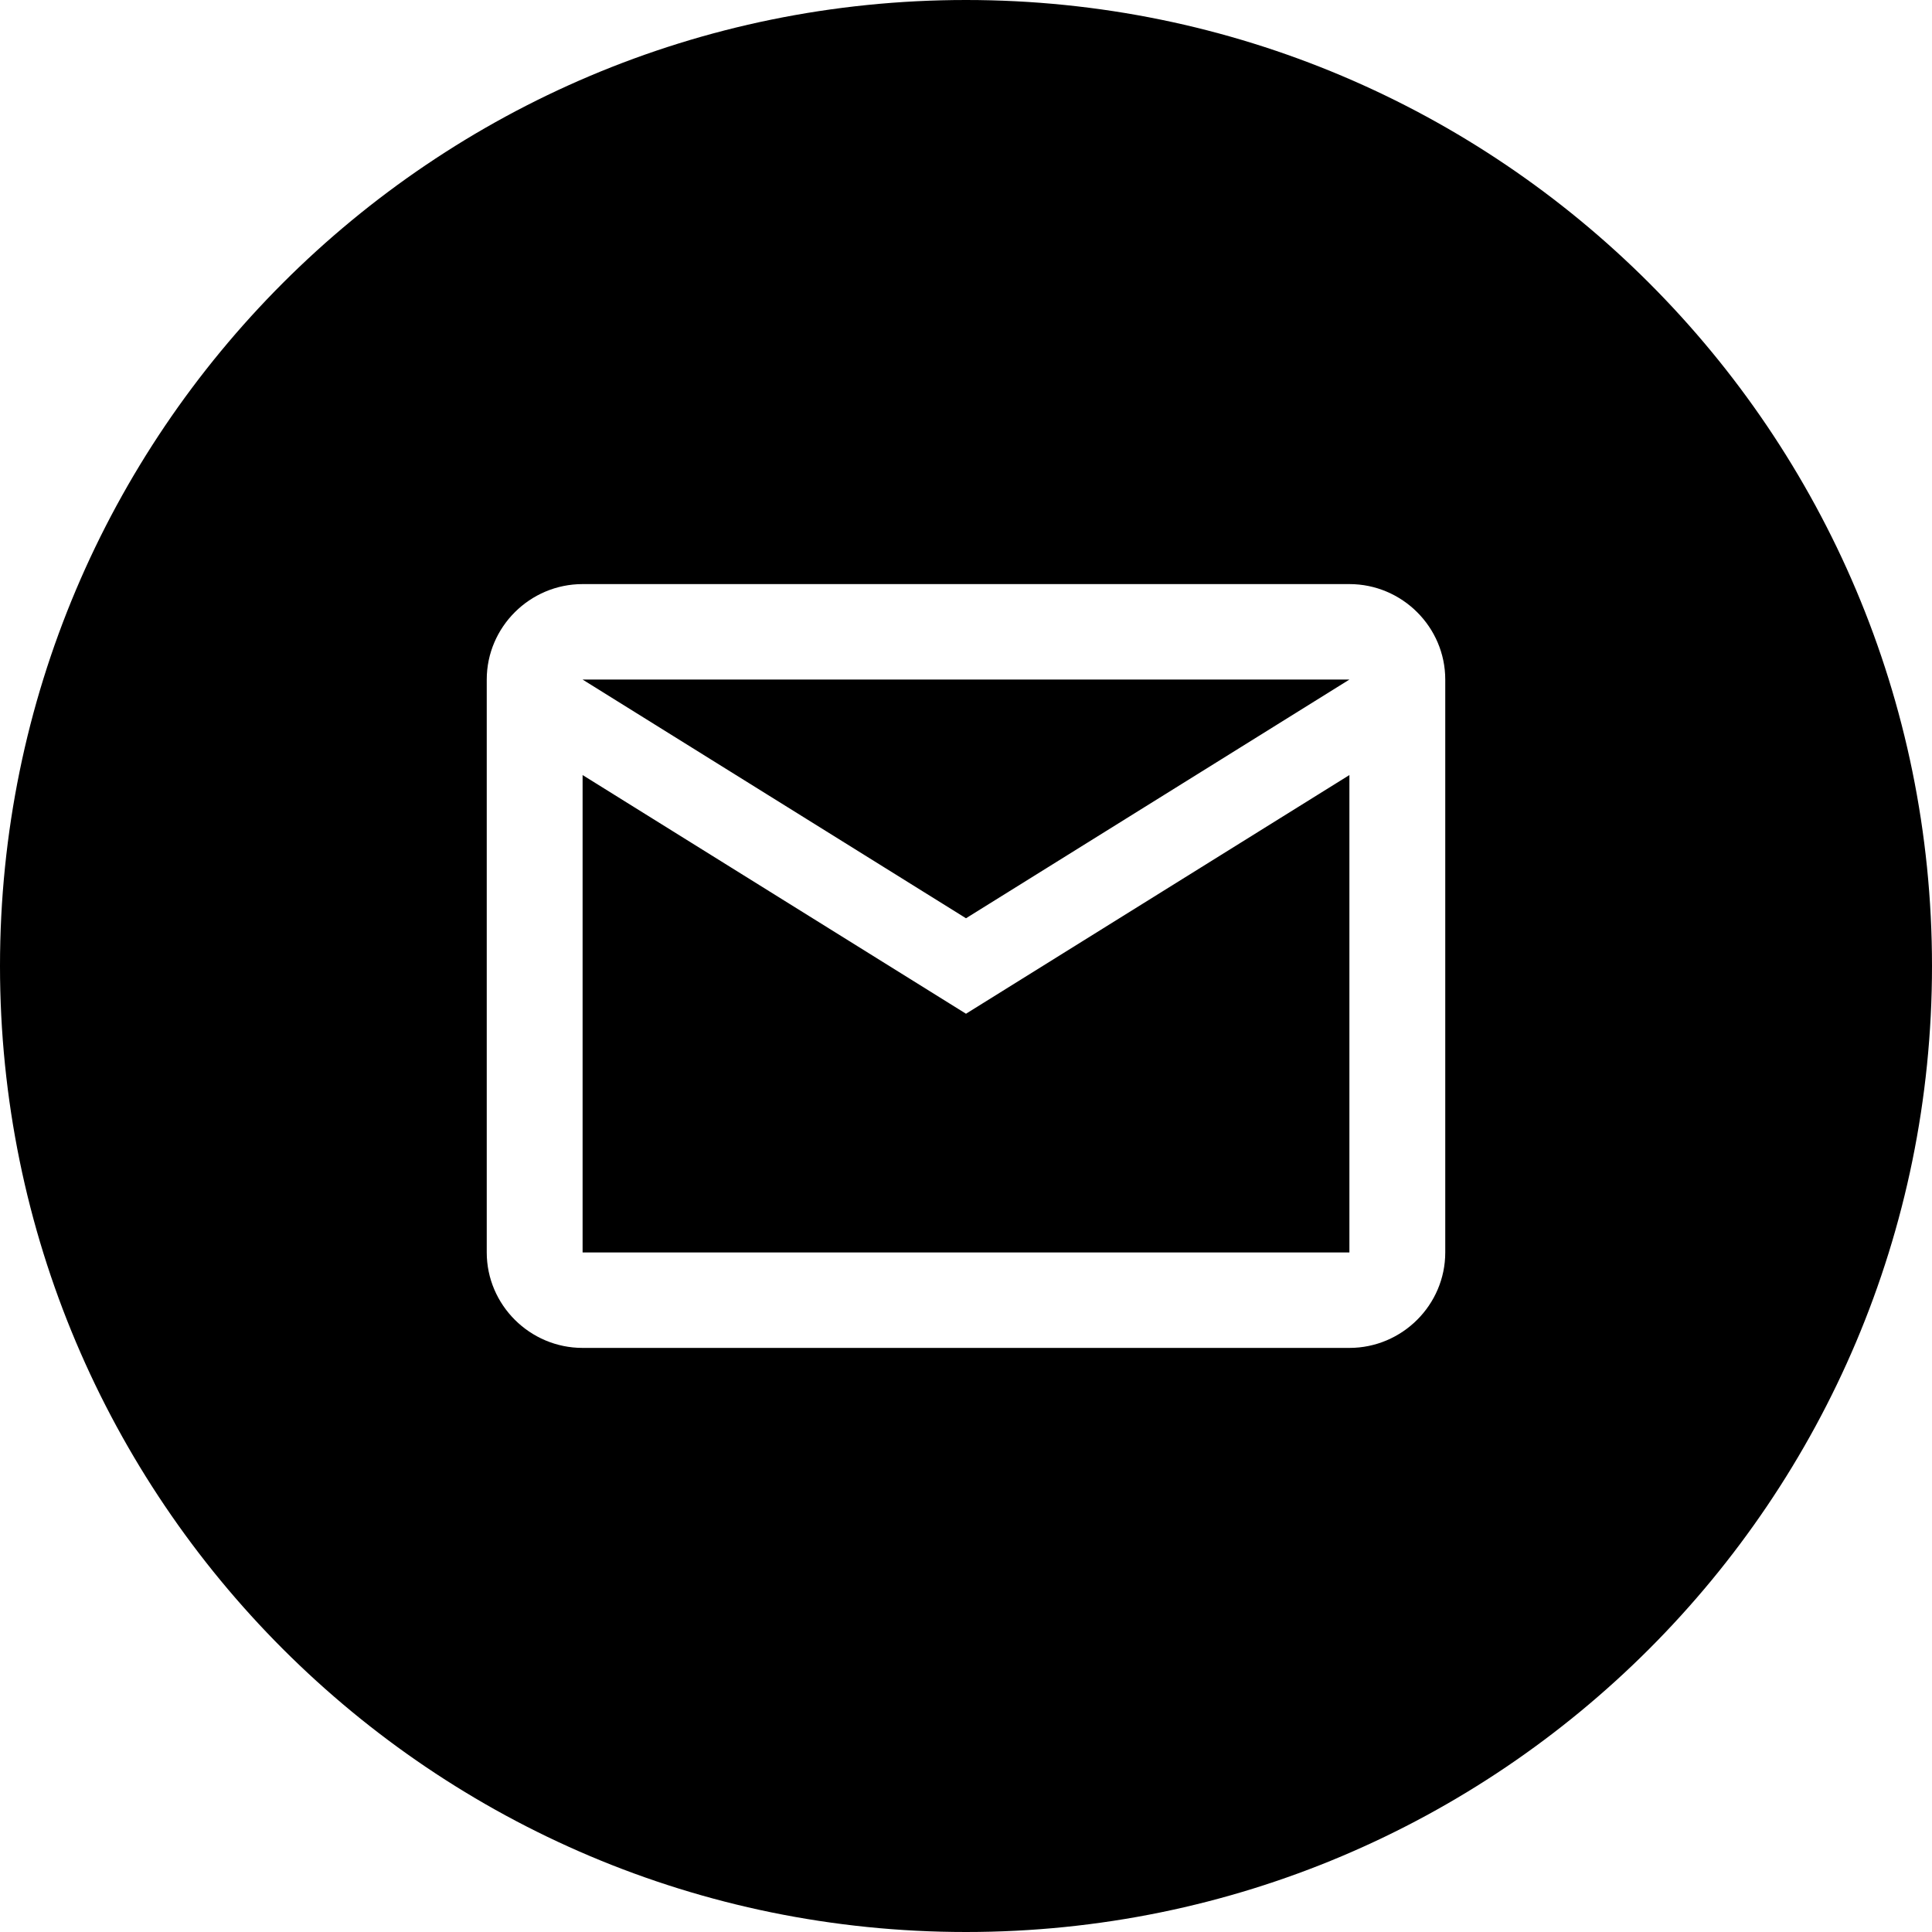 <?xml version="1.0" encoding="UTF-8"?> <svg xmlns="http://www.w3.org/2000/svg" width="258" height="258" viewBox="0 0 258 258" fill="none"> <path fill-rule="evenodd" clip-rule="evenodd" d="M129 258C200.245 258 258 200.245 258 129C258 57.755 200.245 0 129 0C57.755 0 0 57.755 0 129C0 200.245 57.755 258 129 258ZM180.2 78C187.24 78 193 83.737 193 90.75V167.25C193 174.262 187.24 180 180.2 180H77.8C70.76 180 65 174.262 65 167.25V90.75C65 83.737 70.76 78 77.8 78H180.2ZM129 122.625L180.2 90.75H77.8L129 122.625ZM129 135.375L77.8 103.5V167.25H180.2V103.5L129 135.375Z" fill="black"></path> </svg> 